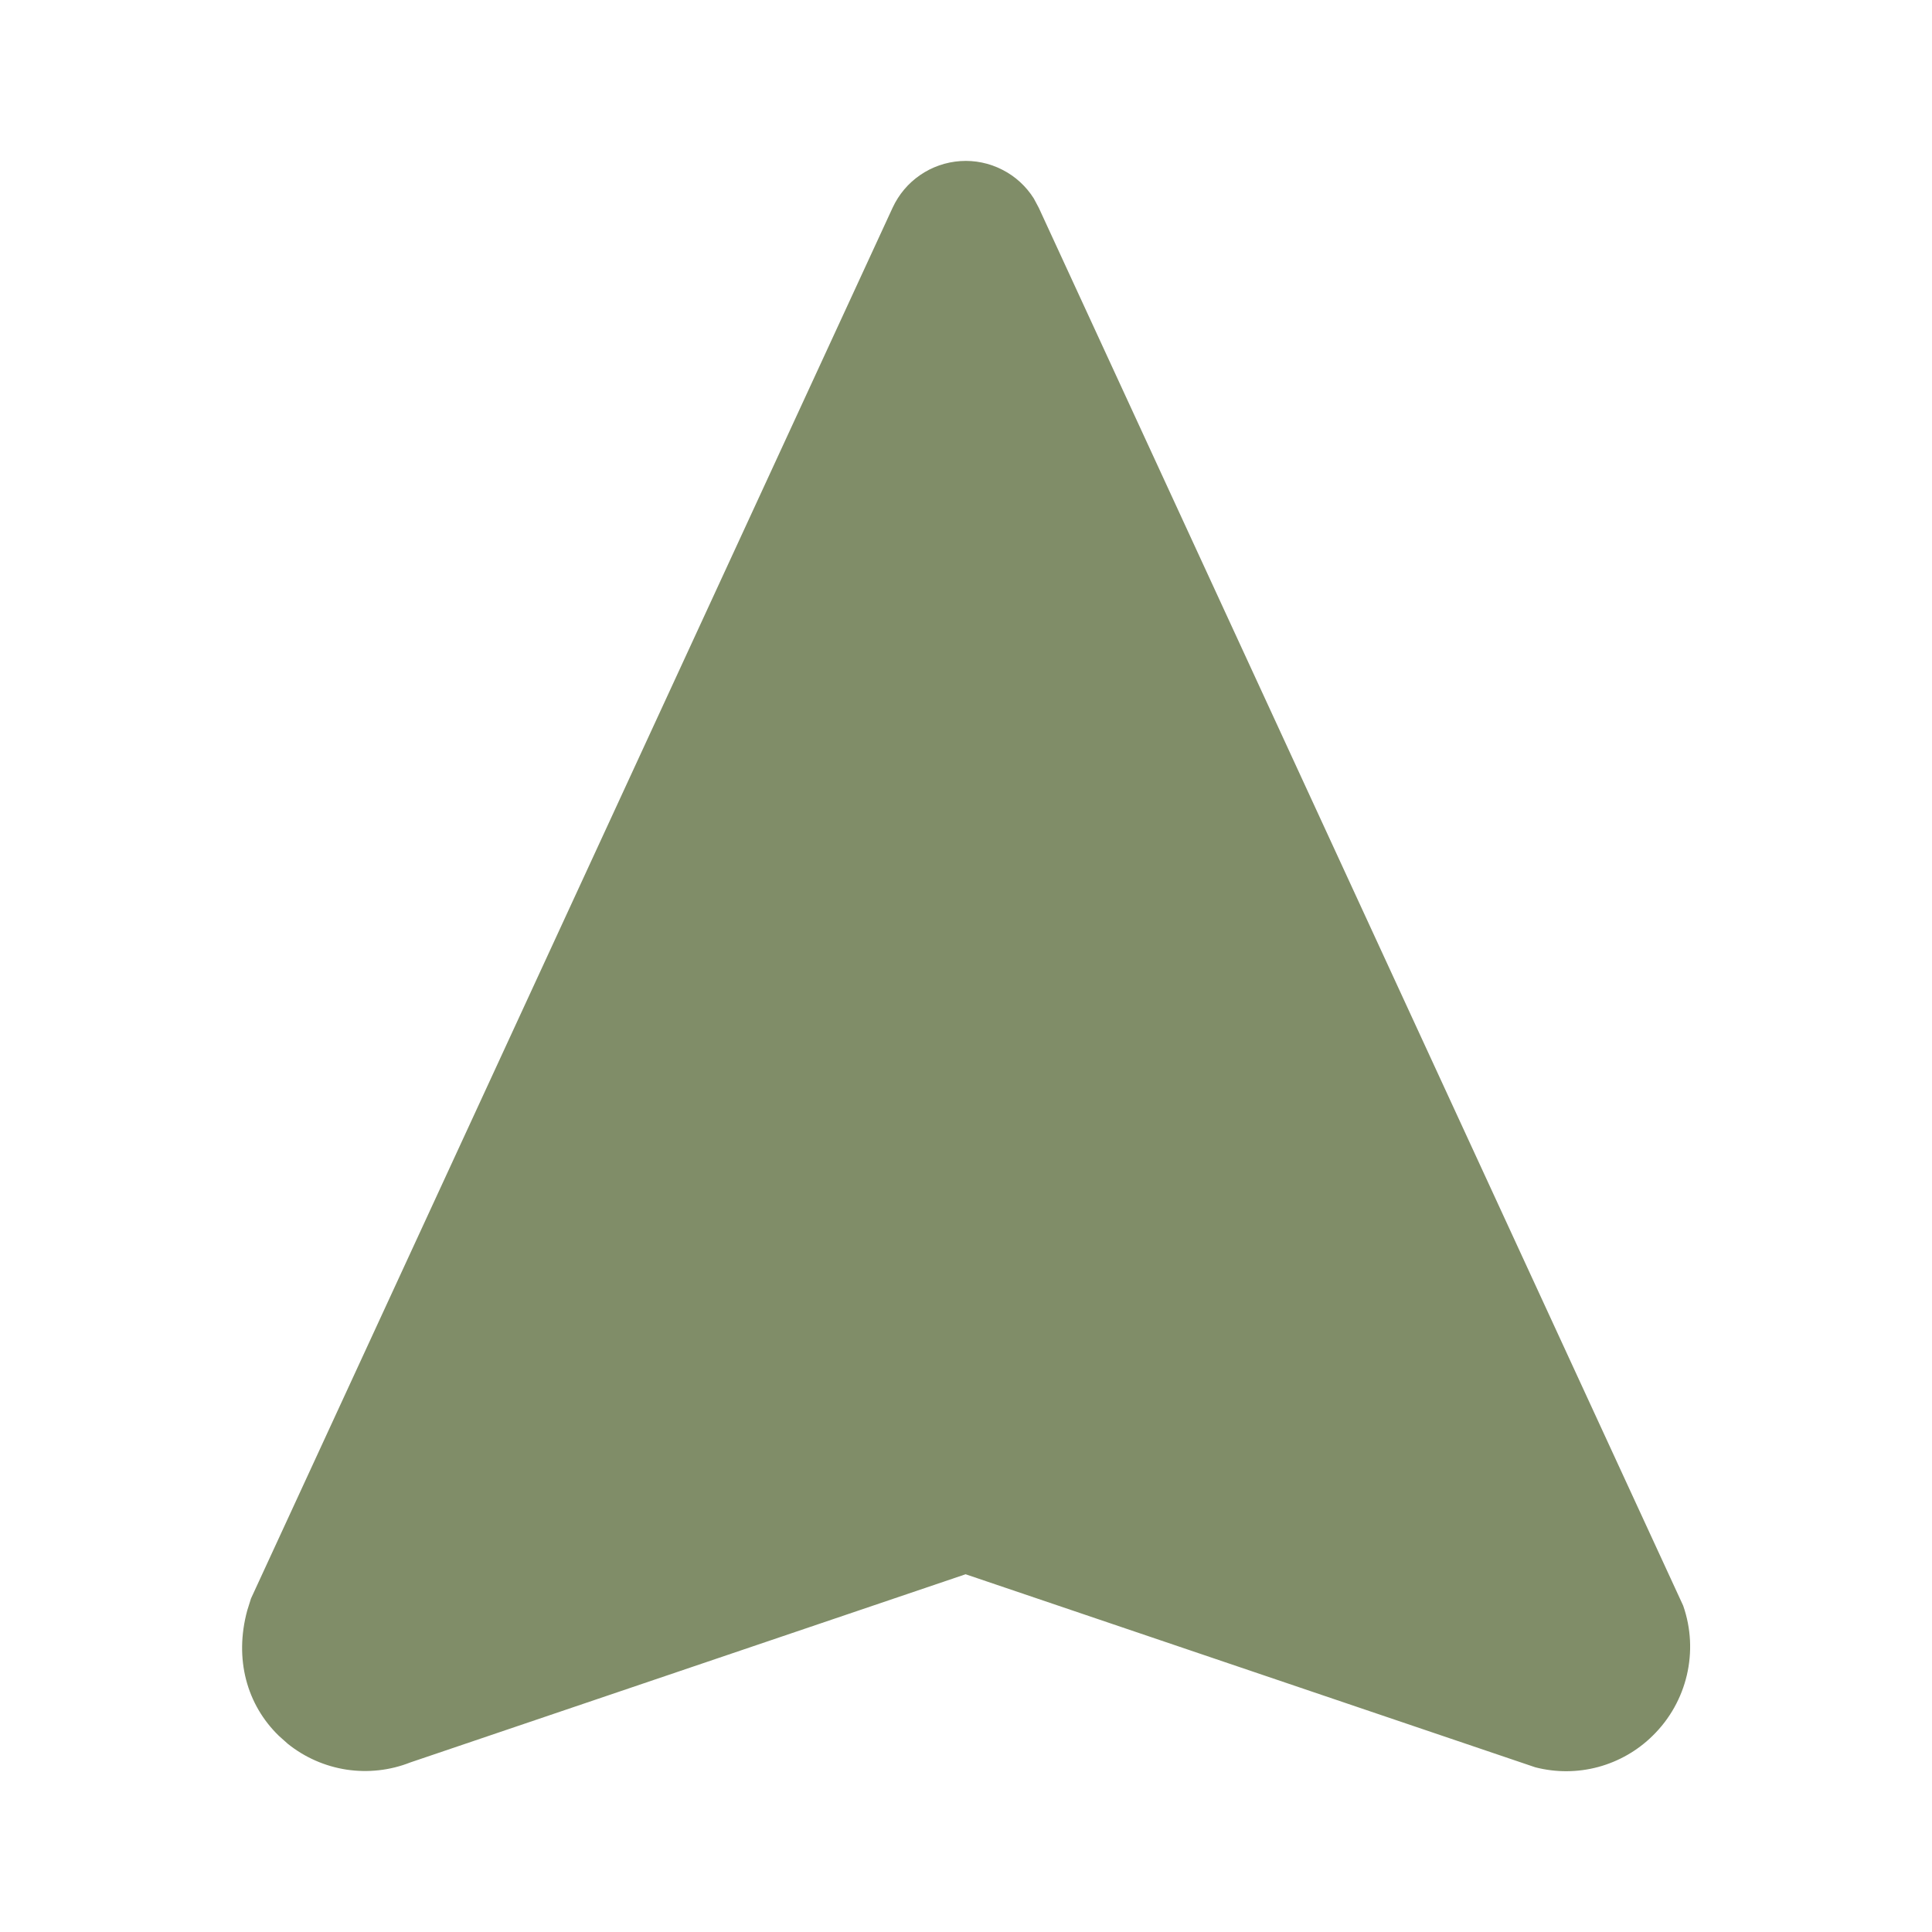 <svg width="24" height="24" viewBox="0 0 24 24" fill="none" xmlns="http://www.w3.org/2000/svg">
<g clip-path="url(#clip0_2788_13)">
<path d="M11.088 2.581C11.164 2.417 11.281 2.277 11.43 2.175C11.578 2.073 11.751 2.013 11.931 2.001C12.11 1.989 12.29 2.026 12.45 2.108C12.611 2.189 12.746 2.313 12.842 2.465L12.904 2.581L20.909 19.946C21.107 20.512 20.959 21.142 20.531 21.561C20.343 21.747 20.109 21.881 19.854 21.95C19.598 22.019 19.329 22.02 19.072 21.954L11.995 19.556L5.096 21.894C4.845 21.993 4.572 22.023 4.305 21.983C4.038 21.942 3.787 21.832 3.576 21.663L3.464 21.563C3.066 21.177 2.908 20.609 3.071 20.007L3.118 19.857L11.088 2.581Z" fill="#808D68"/>
</g>
<defs>
<clipPath id="clip0_2788_13">
<rect width="24" height="24" fill="white"/>
</clipPath>
</defs>
</svg>
